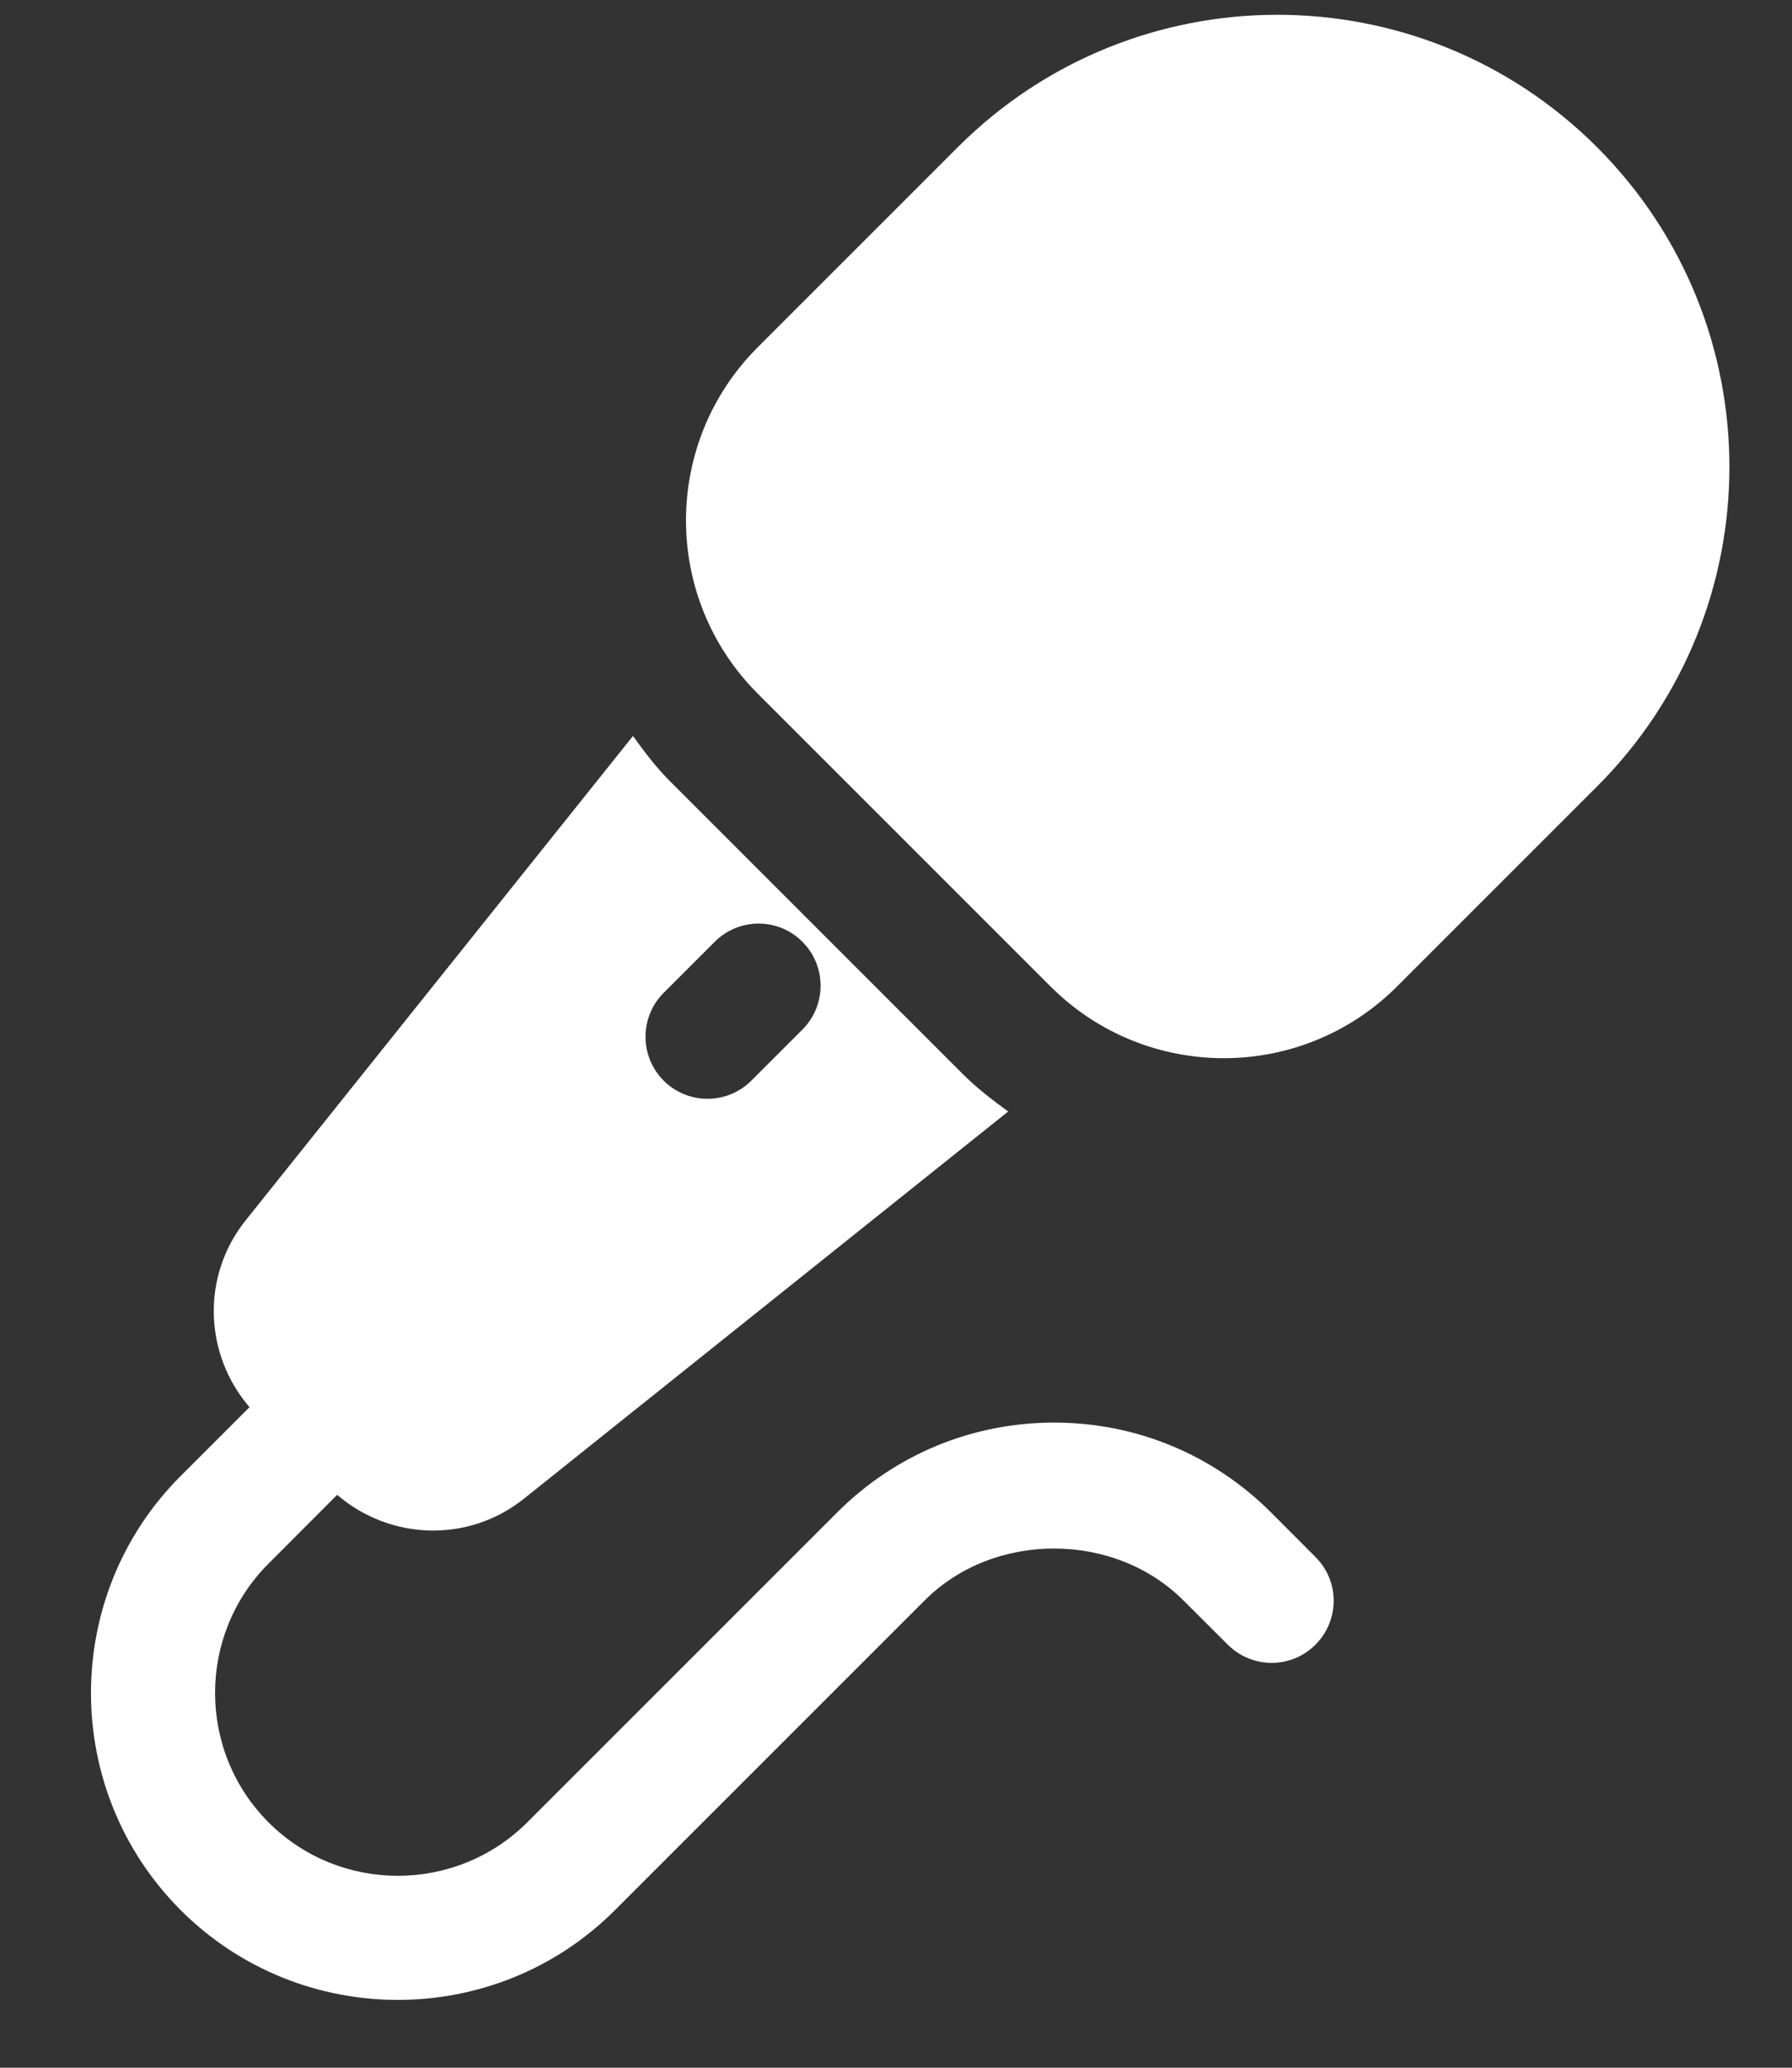 <?xml version="1.0" encoding="UTF-8"?> <svg xmlns="http://www.w3.org/2000/svg" width="13" height="15" viewBox="0 0 13 15" fill="none"><rect x="0" y="0" width="13" height="15" fill="#333333" stroke="none"/><path d="M11.586 1.068C10.305 -0.213 8.229 -0.213 6.948 1.068L5.497 2.519C4.803 3.213 4.803 4.338 5.497 5.032L7.621 7.156C8.315 7.85 9.441 7.85 10.135 7.156L11.586 5.705C12.866 4.425 12.866 2.349 11.586 1.068Z" fill="white"></path><path d="M9.222 10.973C8.801 10.552 8.242 10.32 7.647 10.32C7.052 10.32 6.492 10.552 6.072 10.973L3.825 13.22C3.307 13.737 2.465 13.737 1.948 13.22C1.431 12.702 1.431 11.86 1.948 11.343L2.446 10.844C2.831 11.175 3.399 11.194 3.801 10.872L7.314 8.063C7.199 7.98 7.087 7.894 6.985 7.792L4.861 5.668C4.759 5.566 4.674 5.453 4.592 5.339L1.782 8.853C1.46 9.255 1.479 9.823 1.81 10.208L1.311 10.707C0.443 11.575 0.443 12.988 1.311 13.857C1.745 14.291 2.316 14.508 2.886 14.508C3.457 14.508 4.027 14.291 4.461 13.857L6.708 11.61C7.209 11.108 8.083 11.108 8.585 11.61L8.907 11.931C9.083 12.107 9.368 12.107 9.543 11.931C9.719 11.755 9.719 11.47 9.543 11.295L9.222 10.973ZM4.815 7.202L5.185 6.832C5.361 6.656 5.646 6.656 5.821 6.832C5.997 7.008 5.997 7.293 5.821 7.469L5.451 7.839C5.363 7.927 5.248 7.971 5.133 7.971C5.017 7.971 4.902 7.927 4.814 7.839C4.639 7.663 4.639 7.378 4.815 7.202Z" fill="white"></path></svg> 